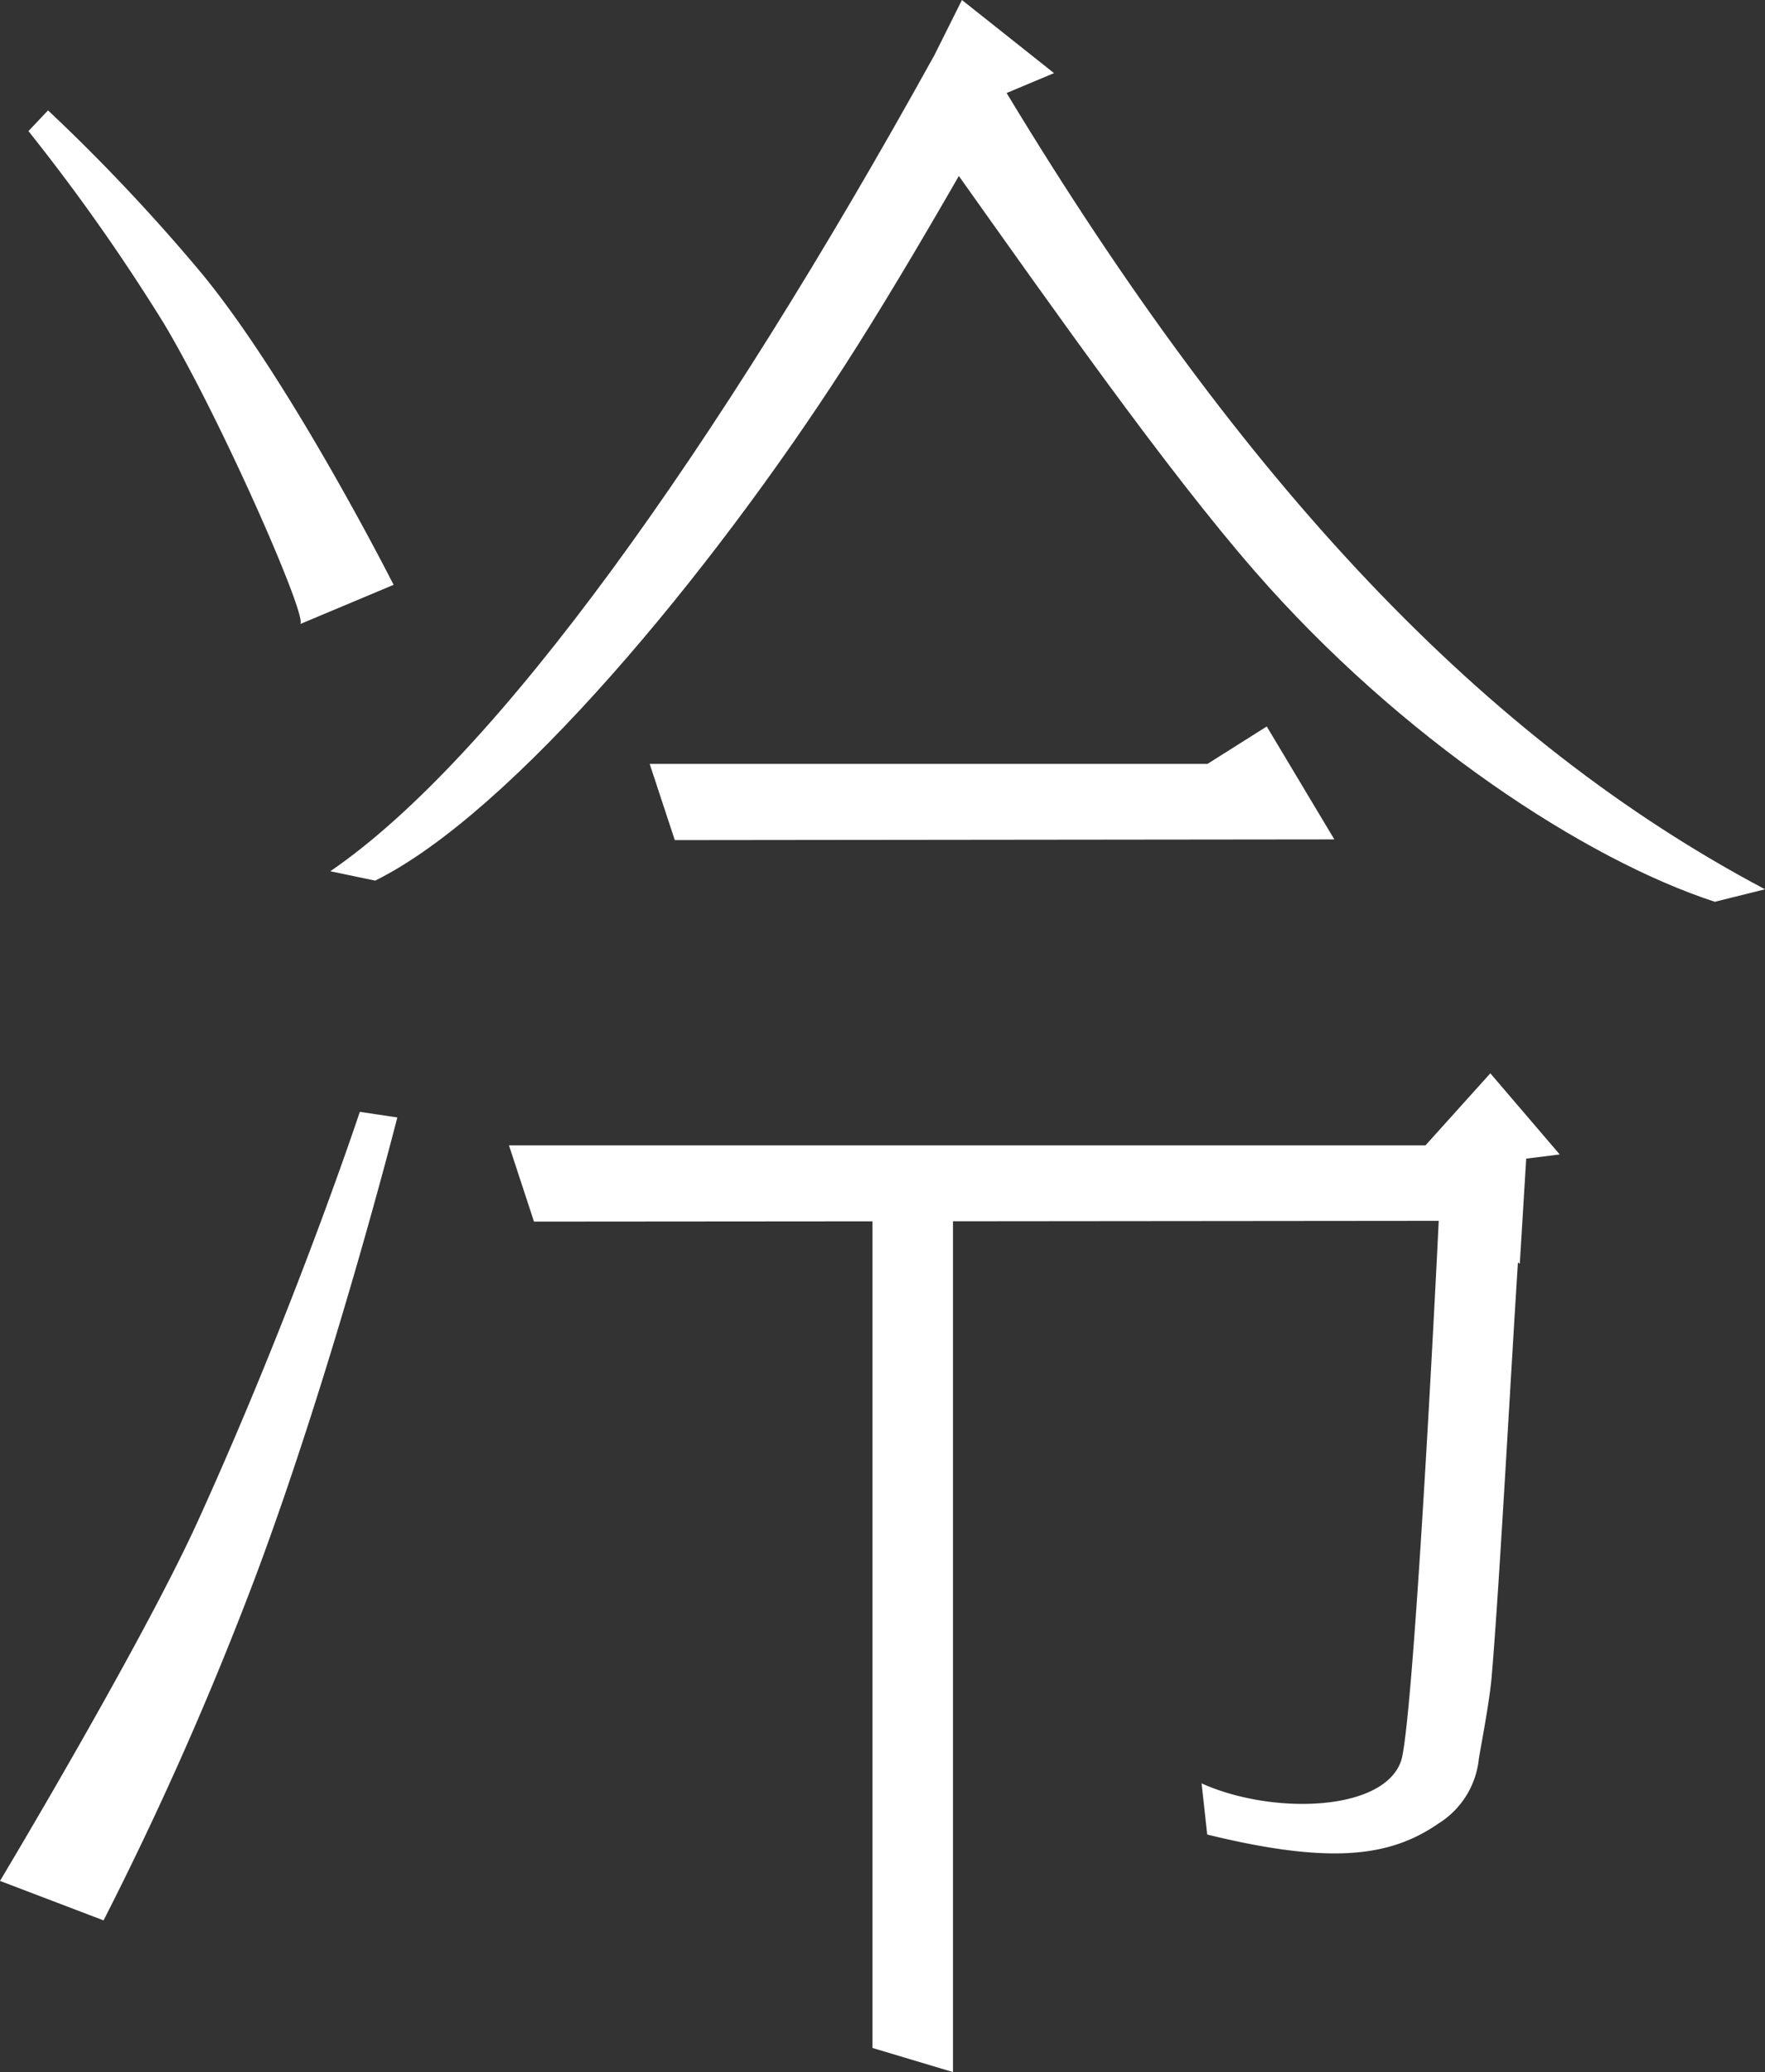 <svg id="レイヤー_2" data-name="レイヤー 2" xmlns="http://www.w3.org/2000/svg" width="134.008" height="157.224" viewBox="0 0 134.008 157.224">
  <rect x="0" y="0" width="134.008" height="157.224" fill="#333333" stroke="none"/>
  <g id="レイヤー_5" data-name="レイヤー 5">
    <path id="Path_155" data-name="Path 155" d="M300.276,491.656H230.69l1.9,5.784,25.7-.02v62.723l6.112,1.829V497.415l36.881-.034c-.405,8.389-1.993,38.553-2.869,41.01-1.37,3.853-9.84,4.064-15.136,1.675l.427,3.883c9.528,2.33,13.964,1.647,17.572-.846a6.571,6.571,0,0,0,3.054-4.923c.149-.915.811-4.313.973-6.225.581-6.824,1.379-21.776,1.992-31.41l.142.092.487-7.974,2.543-.318-5.267-6.156Z" transform="translate(-192.047 -404.748)" fill="#fff"/>
    <path id="Path_156" data-name="Path 156" d="M15.031,534.675C10.784,544.017,0,561.994,0,561.994l7.863,2.995A258.478,258.478,0,0,0,19.476,538.7c5.928-15.878,10.691-34.636,10.691-34.636l-2.848-.424S22.446,518.373,15.031,534.675Z" transform="translate(0 -419.275)" fill="#fff"/>
    <path id="Path_157" data-name="Path 157" d="M33.512,88.98,40.616,86S32.758,70.458,25.949,62.255A142.606,142.606,0,0,0,14.379,50L12.89,51.571A149.115,149.115,0,0,1,23.2,66.21C27.628,73.641,34.226,88.742,33.512,88.98Z" transform="translate(-10.731 -41.624)" fill="#fff"/>
    <path id="Path_158" data-name="Path 158" d="M341.321,329.07l-4.5,2.839H294.47l1.906,5.784,50.077-.054Z" transform="translate(-245.143 -273.947)" fill="#fff"/>
    <path id="Path_159" data-name="Path 159" d="M201.067,7.057l3.6-1.508L197.675,0l-2.156,4.317h-.008C178.964,34.2,162.33,57.481,149.72,66.108l3.405.712c10.386-5.134,25.443-23.255,35.641-39.065,2.561-3.968,5.573-9.01,8.674-14.4,6.955,9.776,15.707,22.234,22.467,29.984,11.056,12.692,25.075,21.874,34.931,25.086l3.811-.948C237.266,56.16,219,36.727,201.067,7.057Z" transform="translate(-124.64)" fill="#fff"/>
  </g>
</svg>
